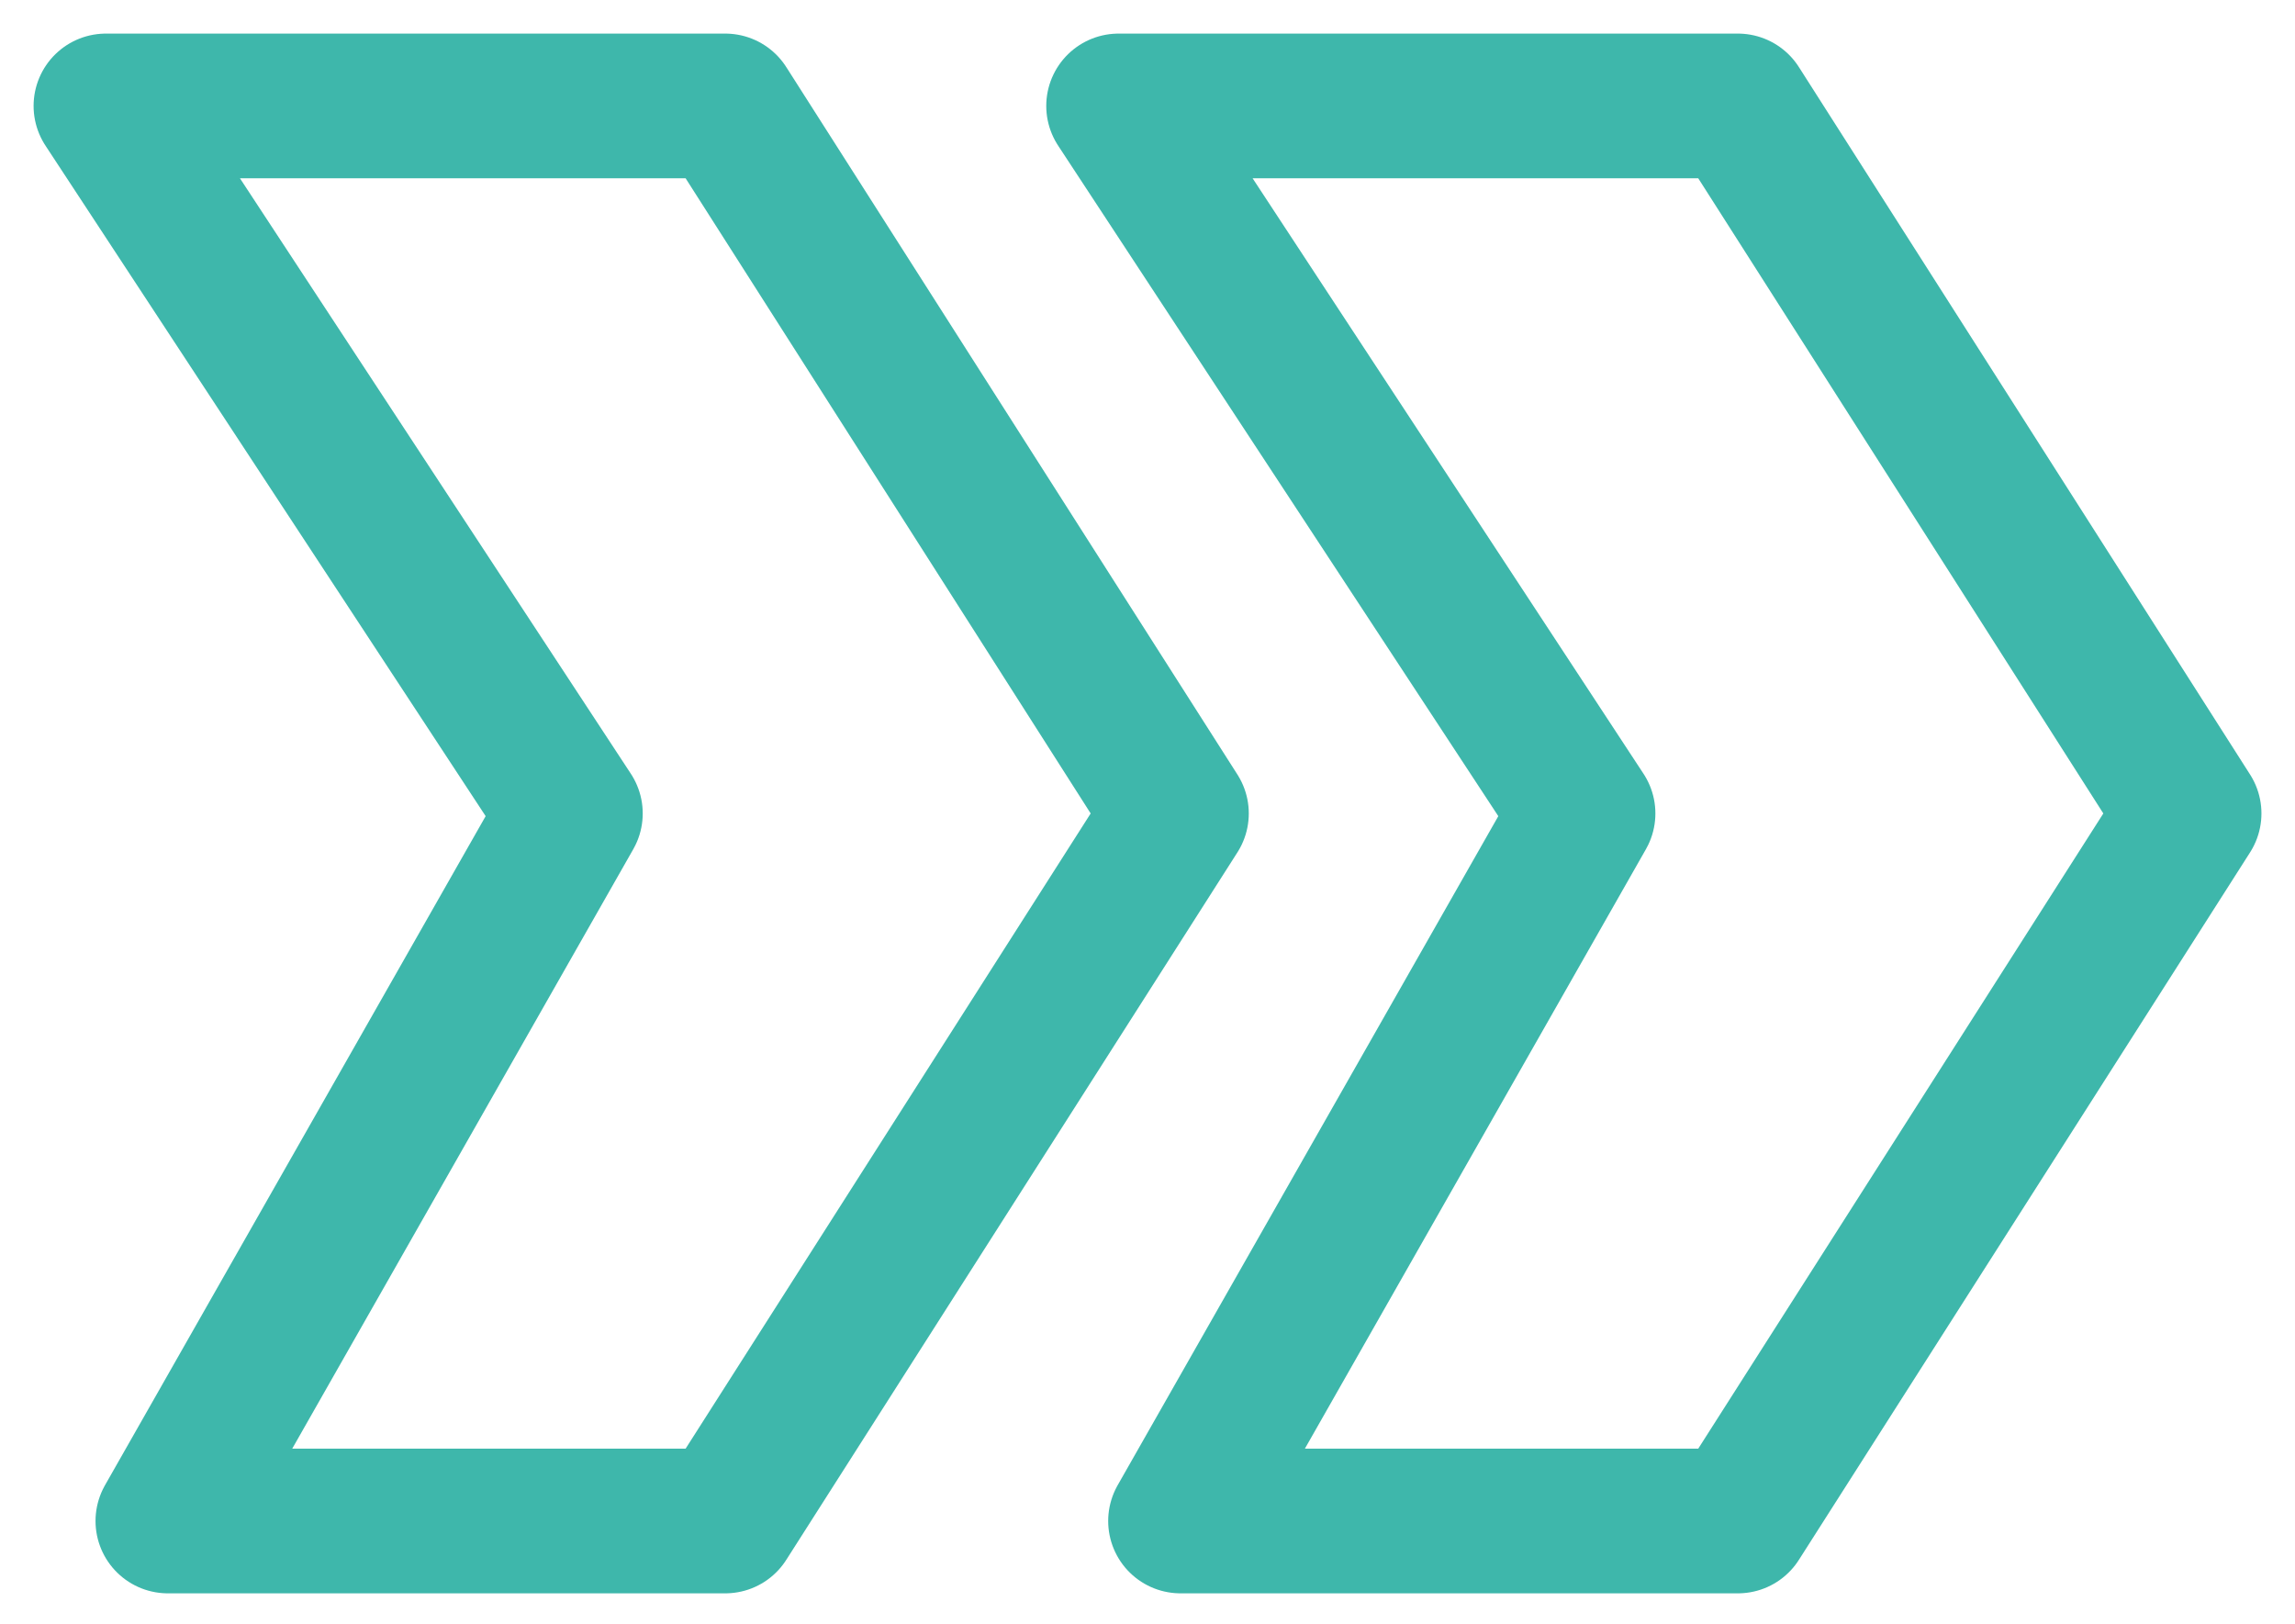<svg width="65" height="46" viewBox="0 0 65 46" fill="none" xmlns="http://www.w3.org/2000/svg">
<path d="M62.001 23.038L49.221 3H31.681L44.836 23.038L33.435 43.077H49.221L62.001 23.038Z" stroke="#3EB7AB" stroke-width="4.097" stroke-linecap="round" stroke-linejoin="round"/>
<path d="M33.32 23.038L20.541 3H3L16.155 23.038L4.754 43.077H20.541L33.32 23.038Z" stroke="#3EB7AB" stroke-width="4.097" stroke-linecap="round" stroke-linejoin="round"/>
</svg>
